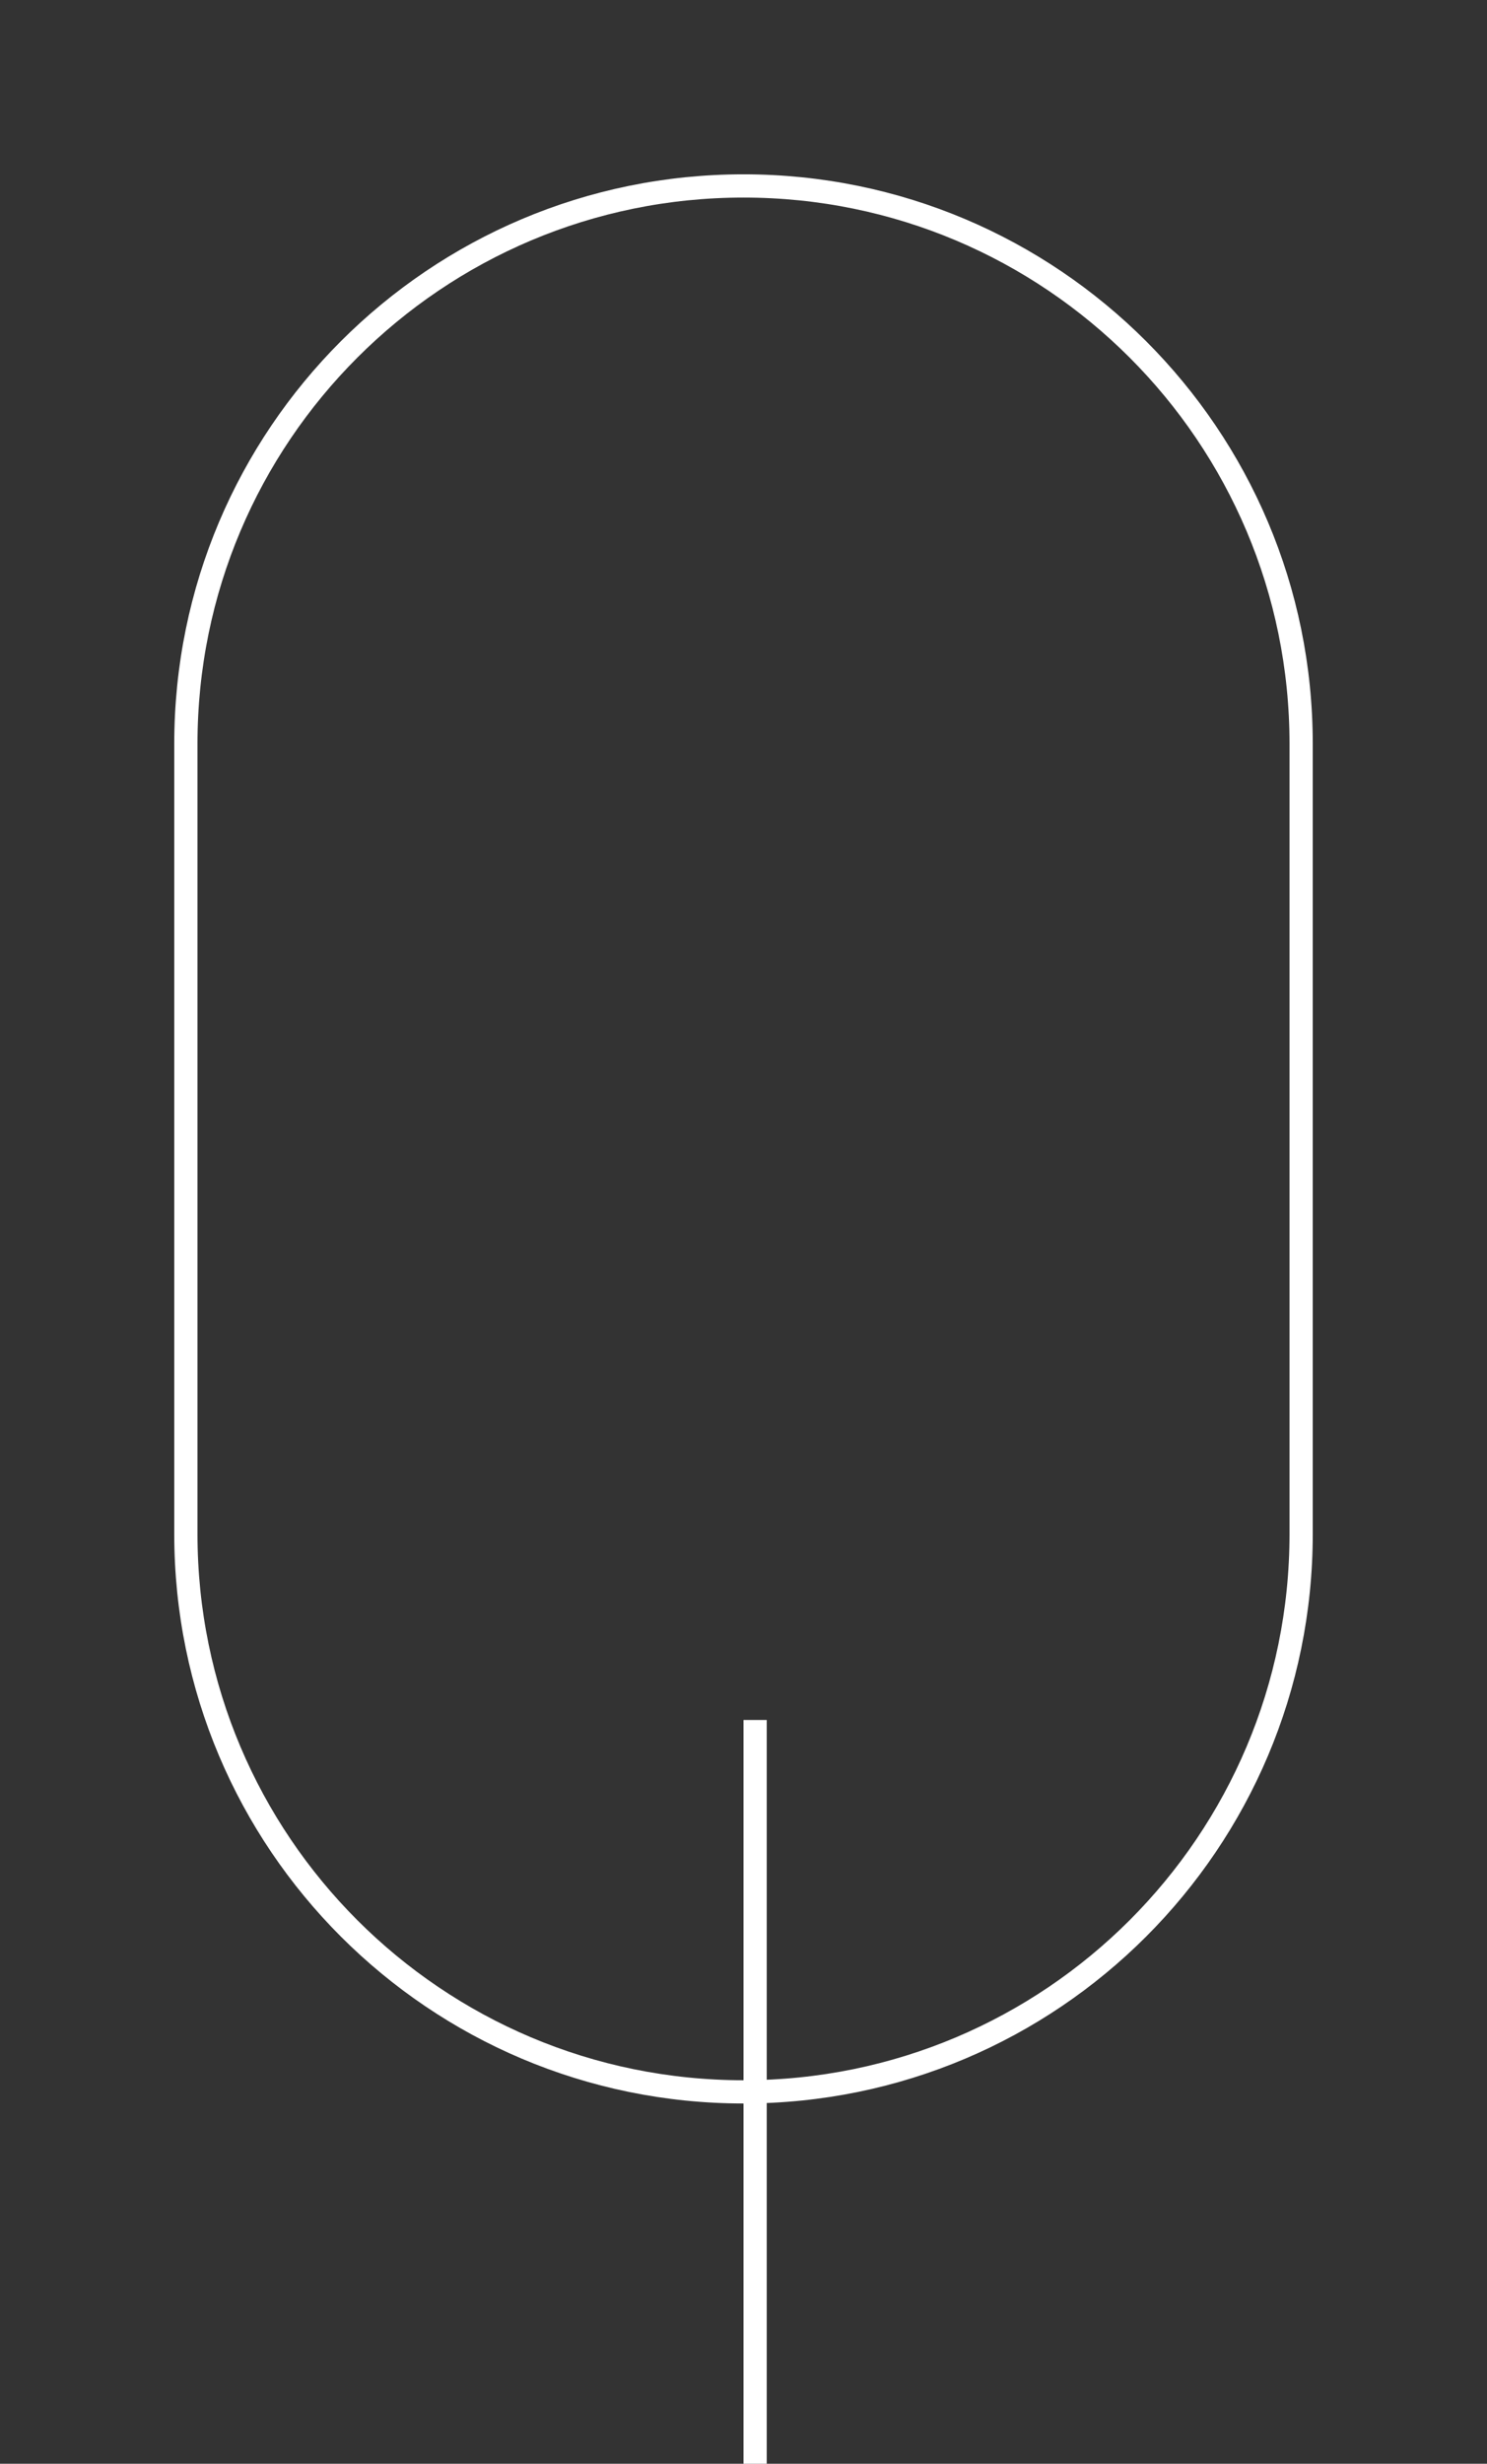 <svg xmlns="http://www.w3.org/2000/svg" width="64" height="106" viewBox="0 0 64 106" fill="none"><rect x="0" y="0" width="64" height="106" fill="#333333" stroke="none"/><path d="M32.5 106L32.5 74M32 8C18.745 8 8 18.745 8 32V65.999C8 79.254 18.745 89.999 32 89.999C45.255 89.999 56 79.254 56 65.999V32C56 18.745 45.255 8 32 8Z" stroke="white"></path></svg>